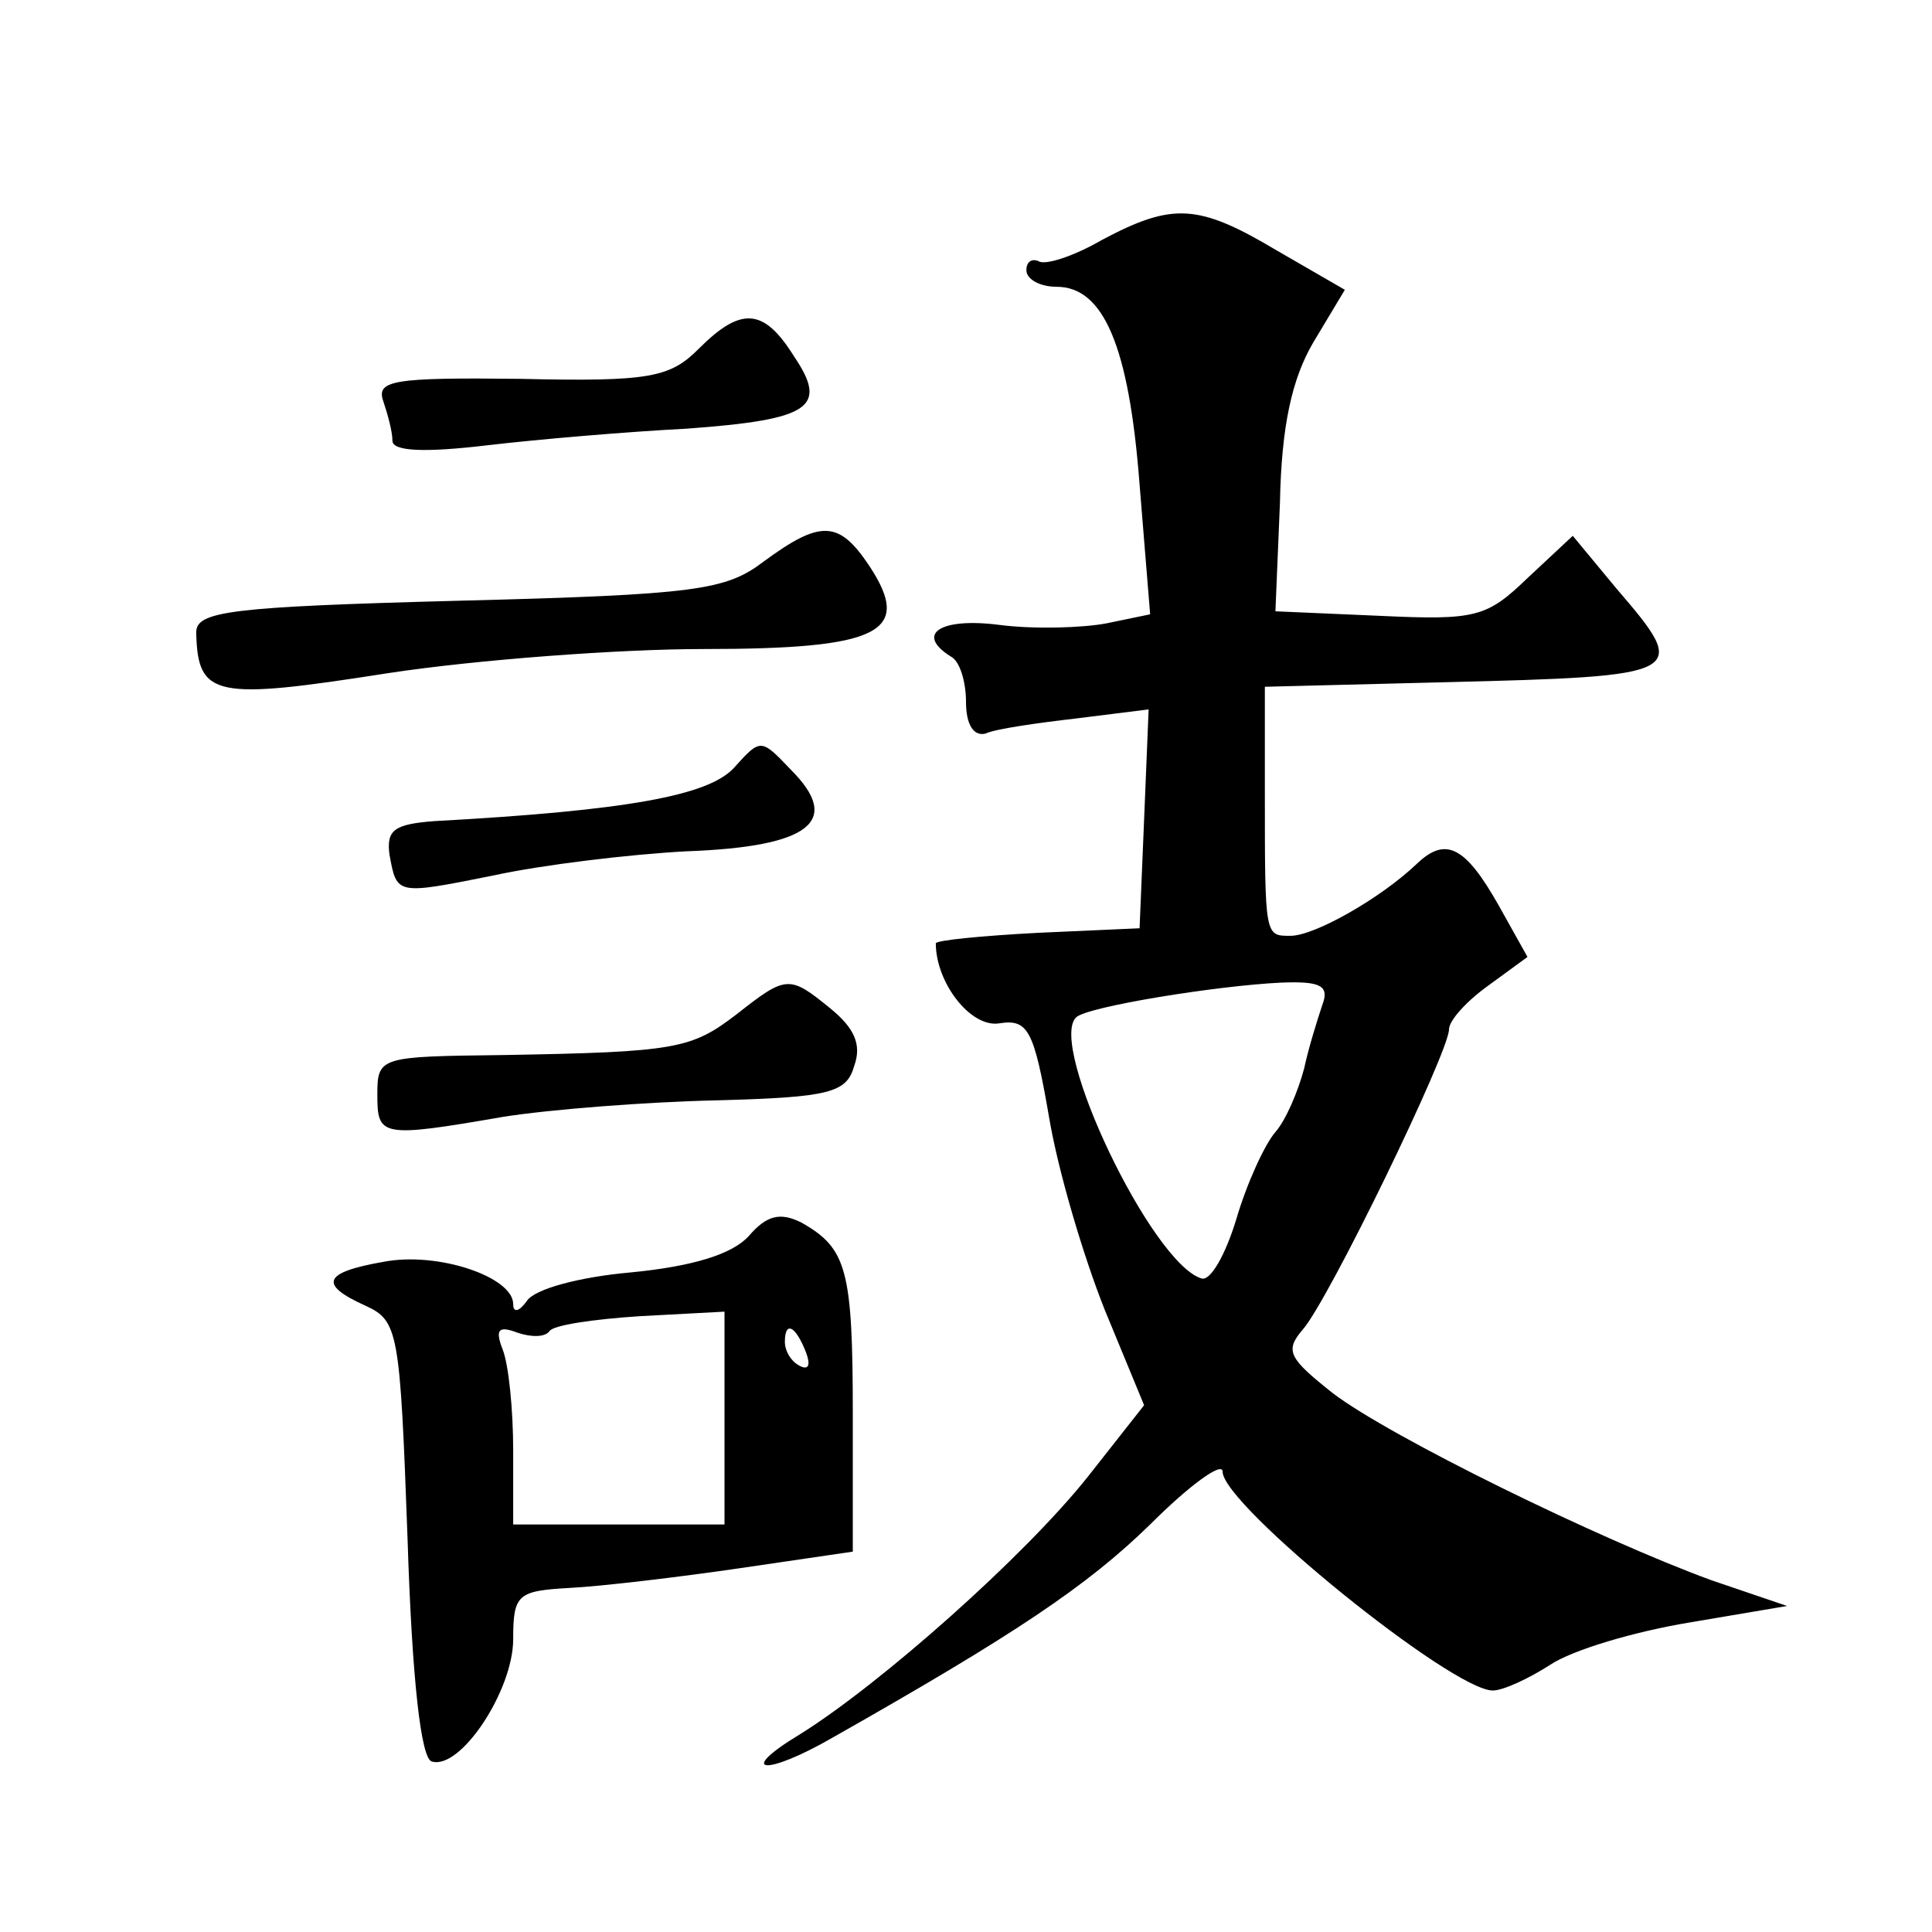 <?xml version="1.0" standalone="no"?>
<!DOCTYPE svg PUBLIC "-//W3C//DTD SVG 20010904//EN"
 "http://www.w3.org/TR/2001/REC-SVG-20010904/DTD/svg10.dtd">
<svg version="1.0" xmlns="http://www.w3.org/2000/svg"
 width="128pt" height="128pt" viewBox="0 0 128 128"
 preserveAspectRatio="xMidYMid meet">
<g transform="translate(0,128) scale(0.1,-0.1)"
fill="#0" stroke="none">
<path d="M730 1121 c-19 -11 -38 -17 -42 -14 -5 2 -8 -1 -8 -6 0 -6 9 -11 20 -11
31 0 48 -39 55 -131 l7 -86 -29 -6 c-16 -3 -48 -4 -71 -1 -39 5 -56 -6 -32 -21
6 -3 10 -17 10 -30 0 -15 5 -23 13 -21 6 3 34 7 60 10 l48 6 -3 -73 -3 -72 -67
-3 c-38 -2 -68 -5 -68 -7 0 -26 23 -56 42 -53 19 3 23 -4 33 -62 6 -36 23 -93 37
-128 l26 -63 -37 -47 c-42 -53 -138 -138 -191 -171 -43 -26 -23 -28 22 -2 120 68
168 100 210 141 26 26 48 42 48 35 0 -22 152 -145 179 -145 7 0 24 8 38 17 15 10
56 22 92 28 l65 11 -50 17 c-74 27 -213 95 -251 124 -29 23 -32 28 -20 42 17 19
97 184 97 199 0 6 12 19 26 29 l26 19 -19 34 c-22 39 -35 46 -54 28 -24 -23 -68
-48 -84 -48 -17 0 -17 -1 -17 95 l0 70 119 3 c161 4 163 5 114 62 l-29 35 -30 -28
c-27 -26 -34 -28 -98 -25 l-69 3 3 72 c1 51 8 82 22 106 l21 35 -45 26 c-52 31
-69 32 -116 7z m146 -507 c-3 -9 -9 -28 -12 -42 -4 -15 -12 -34 -19 -42 -7 -8 -19
-34 -26 -58 -7 -23 -17 -41 -23 -39 -33 10 -102 155 -83 173 7 7 93 21 136 23 26
1 32 -2 27 -15z M463 1049 c-19 -19 -32 -22 -118 -20 -85 1 -96 -1 -91 -15 3 -9
6 -20 6 -26 0 -7 21 -8 63 -3 34 4 93 9 132 11 82 6 94 14 71 48 -20 32 -35 33
-63 5z M506 908 c-25 -19 -44 -22 -202 -26 -152 -4 -174 -7 -174 -21 1 -43 12 -45
127 -27 59 9 154 16 209 16 117 0 139 11 110 55 -20 30 -32 31 -70 3z M486 771
c-17 -18 -70 -28 -198 -35 -27 -2 -32 -6 -30 -22 5 -27 4 -27 69 -14 32 7 90 14
128 16 82 3 103 20 69 54 -20 21 -20 21 -38 1z M488 608 c-30 -23 -40 -25 -155
-27 -81 -1 -83 -1 -83 -26 0 -28 2 -29 83 -15 31 5 96 10 142 11 75 2 86 5 91 23
5 14 0 25 -16 38 -27 22 -29 22 -62 -4z M496 461 c-11 -12 -37 -20 -78 -24 -34
-3 -64 -11 -69 -19 -5 -7 -9 -8 -9 -2 0 18 -50 35 -86 28 -40 -7 -43 -15 -12 -29
22 -10 23 -17 28 -154 3 -95 9 -146 16 -148 19 -6 54 47 54 81 0 30 3 32 38 34
20 1 71 7 112 13 l75 11 0 91 c0 96 -4 110 -34 127 -14 7 -23 5 -35 -9z m-16 -121
l0 -70 -70 0 -70 0 0 49 c0 27 -3 57 -7 67 -5 13 -3 16 10 11 9 -3 18 -3 21 1 2
4 29 8 60 10 l56 3 0 -71z m54 44 c3 -8 2 -12 -4 -9 -6 3 -10 10 -10 16 0 14 7
11 14 -7z"/>
</g>
</svg>
